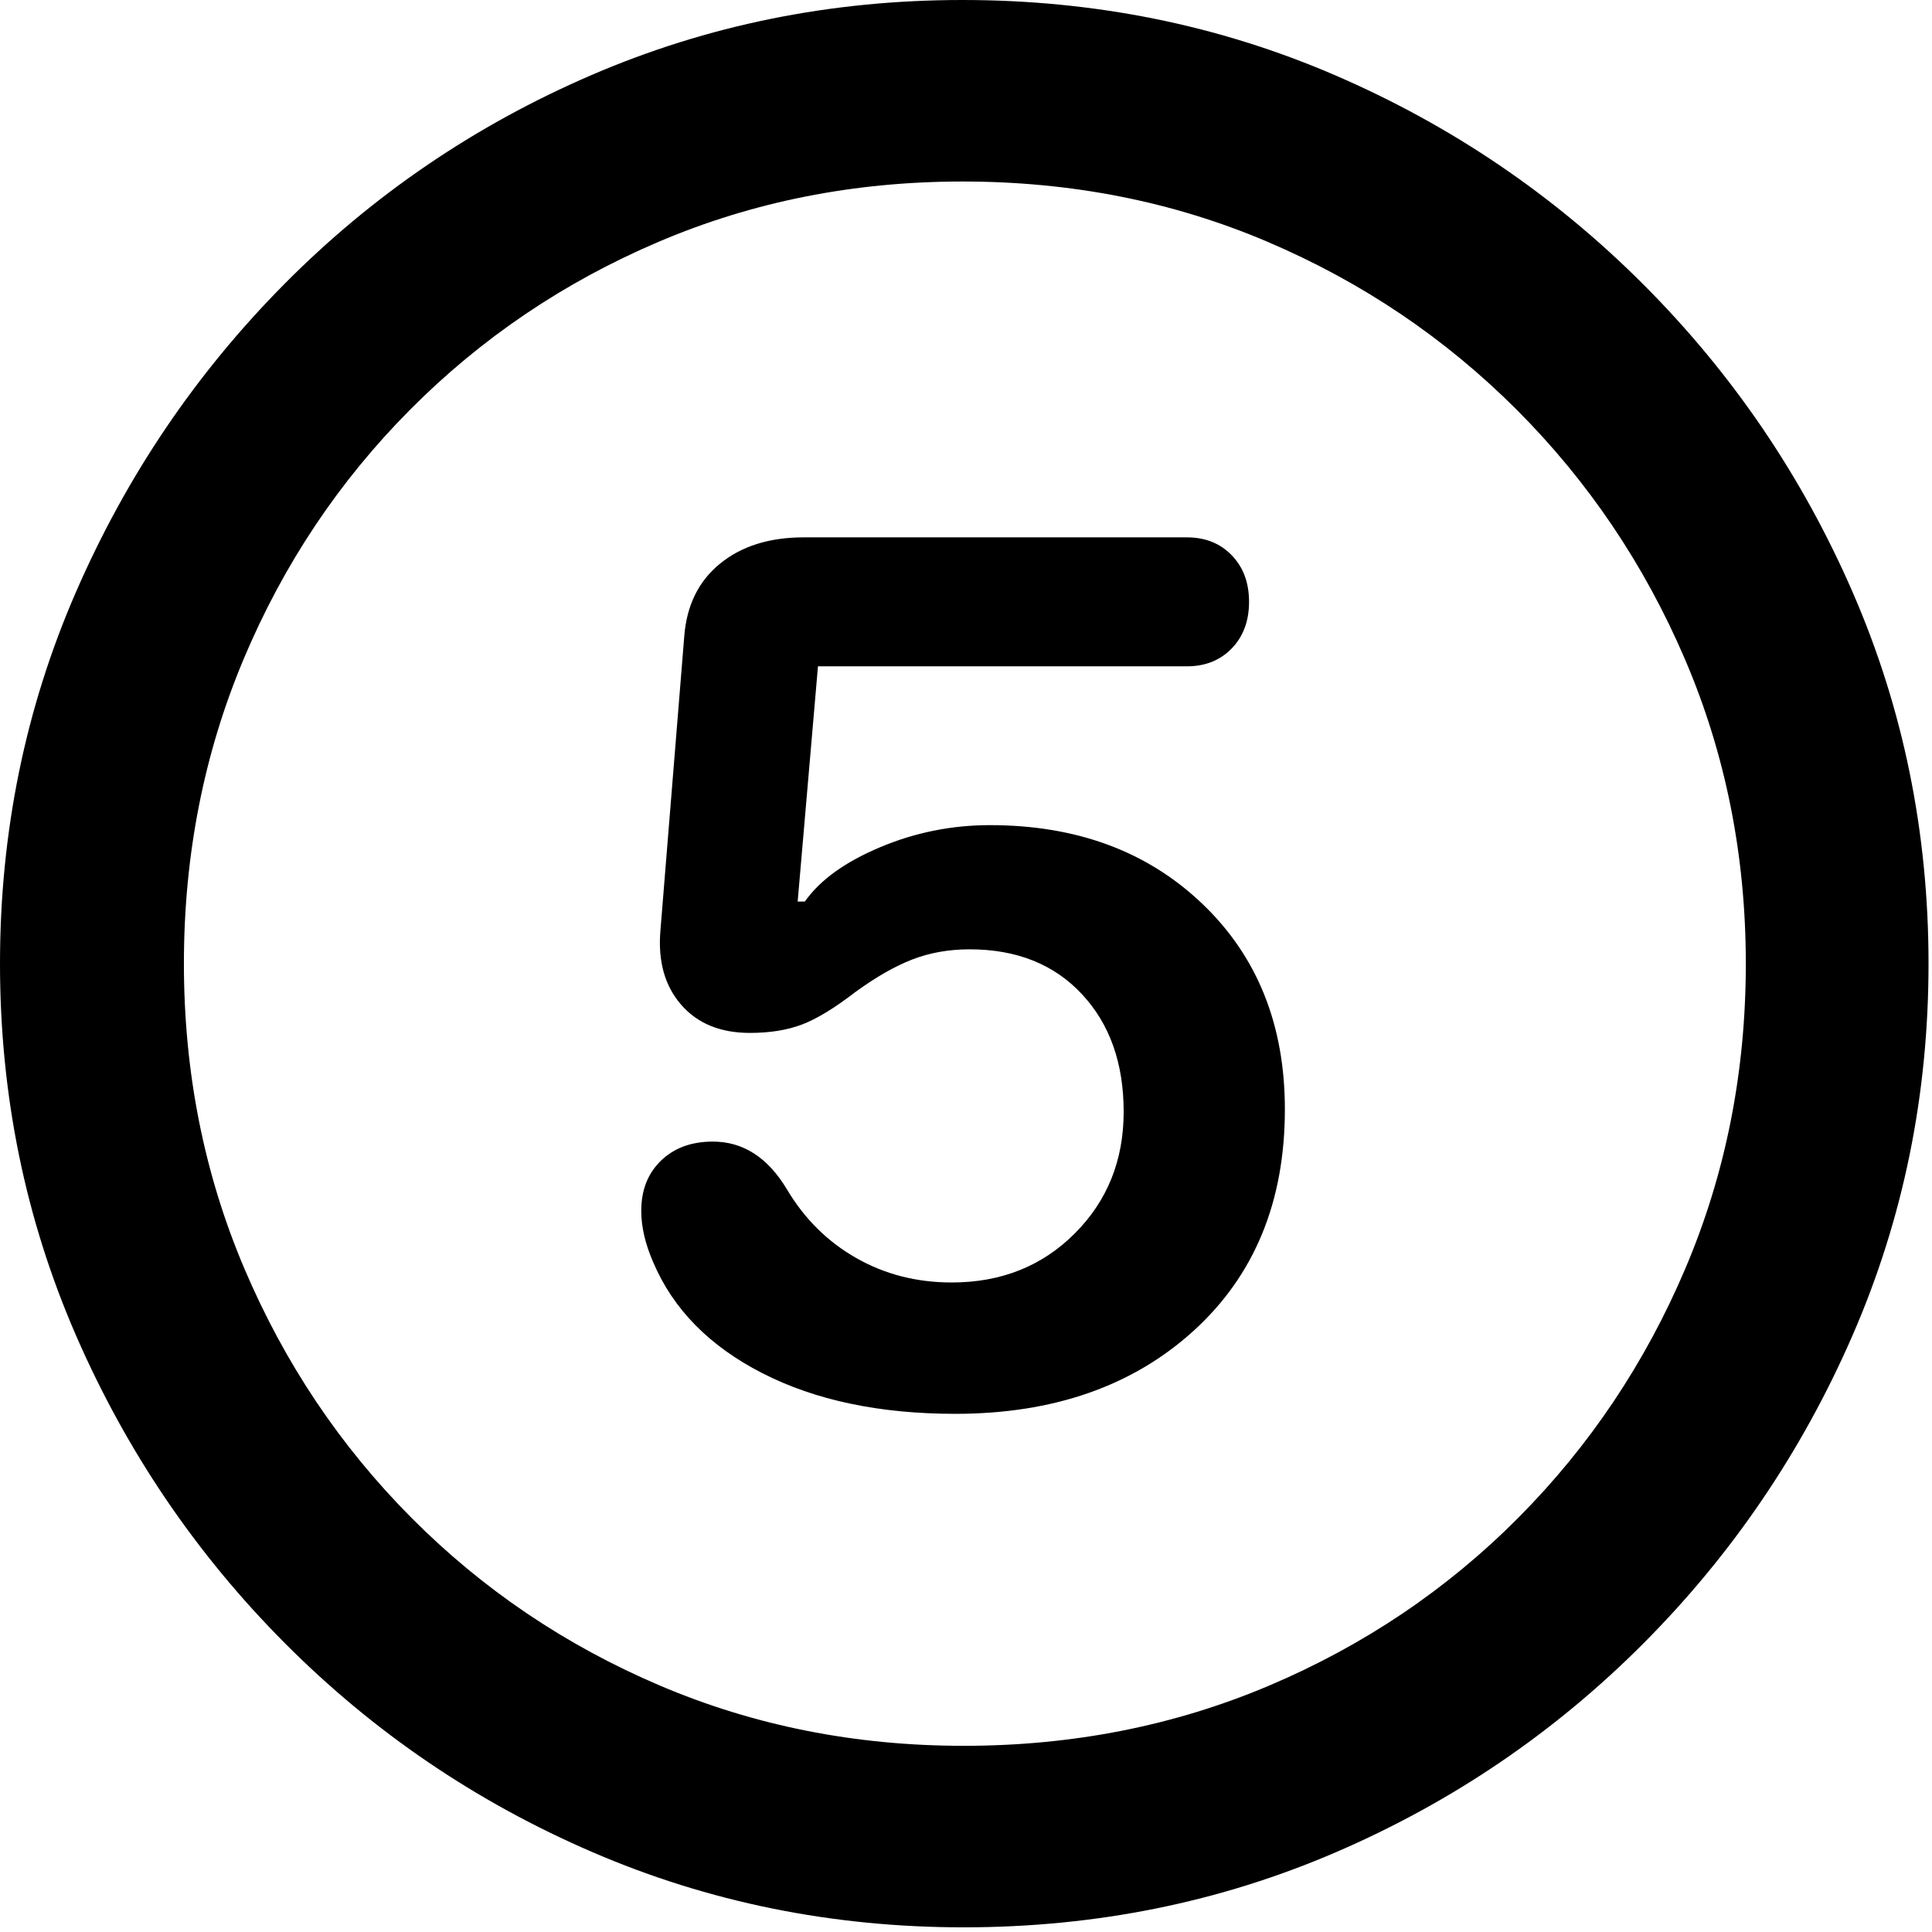 <svg width="79" height="79" viewBox="0 0 79 79" fill="none" xmlns="http://www.w3.org/2000/svg">
<path d="M39.404 78.809C44.808 78.809 49.886 77.783 54.639 75.732C59.391 73.682 63.582 70.833 67.212 67.188C70.841 63.542 73.69 59.342 75.757 54.59C77.824 49.837 78.858 44.775 78.858 39.404C78.858 34.033 77.824 28.971 75.757 24.219C73.69 19.466 70.833 15.267 67.188 11.621C63.542 7.975 59.343 5.127 54.59 3.076C49.837 1.025 44.759 0 39.355 0C33.984 0 28.923 1.025 24.17 3.076C19.417 5.127 15.234 7.975 11.621 11.621C8.008 15.267 5.168 19.466 3.101 24.219C1.034 28.971 0 34.033 0 39.404C0 44.775 1.034 49.837 3.101 54.59C5.168 59.342 8.016 63.542 11.646 67.188C15.275 70.833 19.466 73.682 24.219 75.732C28.971 77.783 34.033 78.809 39.404 78.809ZM39.404 71.387C34.977 71.387 30.835 70.565 26.978 68.921C23.12 67.277 19.735 64.99 16.821 62.06C13.908 59.131 11.629 55.729 9.985 51.855C8.341 47.982 7.52 43.831 7.52 39.404C7.52 34.977 8.333 30.827 9.961 26.953C11.589 23.079 13.859 19.678 16.773 16.748C19.686 13.818 23.071 11.532 26.929 9.888C30.786 8.244 34.928 7.422 39.355 7.422C43.815 7.422 47.974 8.244 51.831 9.888C55.688 11.532 59.082 13.818 62.012 16.748C64.941 19.678 67.236 23.079 68.897 26.953C70.557 30.827 71.387 34.977 71.387 39.404C71.387 43.831 70.565 47.982 68.921 51.855C67.277 55.729 64.998 59.131 62.085 62.06C59.172 64.99 55.778 67.277 51.904 68.921C48.031 70.565 43.864 71.387 39.404 71.387ZM39.062 57.812C43.066 57.812 46.313 56.681 48.804 54.419C51.294 52.157 52.539 49.137 52.539 45.361C52.539 41.911 51.416 39.111 49.17 36.963C46.924 34.814 44.027 33.74 40.479 33.74C38.916 33.74 37.419 34.041 35.986 34.644C34.554 35.246 33.529 35.986 32.91 36.865H32.617L33.447 27.246H48.535C49.284 27.246 49.894 27.002 50.366 26.514C50.838 26.025 51.074 25.391 51.074 24.609C51.074 23.828 50.838 23.193 50.366 22.705C49.894 22.217 49.284 21.973 48.535 21.973H32.861C31.462 21.973 30.322 22.331 29.443 23.047C28.564 23.763 28.076 24.756 27.979 26.025L27.002 38.086C26.904 39.323 27.189 40.324 27.857 41.089C28.524 41.854 29.46 42.236 30.664 42.236C31.478 42.236 32.186 42.122 32.788 41.895C33.39 41.667 34.115 41.227 34.961 40.576C35.807 39.958 36.589 39.51 37.305 39.233C38.021 38.957 38.802 38.818 39.648 38.818C41.569 38.818 43.099 39.429 44.238 40.649C45.378 41.87 45.947 43.473 45.947 45.459C45.947 47.445 45.28 49.105 43.945 50.439C42.611 51.774 40.934 52.441 38.916 52.441C37.484 52.441 36.182 52.108 35.01 51.44C33.838 50.773 32.894 49.837 32.178 48.633C31.787 47.982 31.34 47.493 30.835 47.168C30.33 46.843 29.769 46.68 29.15 46.68C28.271 46.68 27.564 46.94 27.026 47.461C26.489 47.982 26.221 48.665 26.221 49.512C26.221 50.163 26.383 50.863 26.709 51.611C27.523 53.532 29.012 55.046 31.177 56.152C33.342 57.259 35.97 57.812 39.062 57.812Z" fill="black"/>
</svg>
